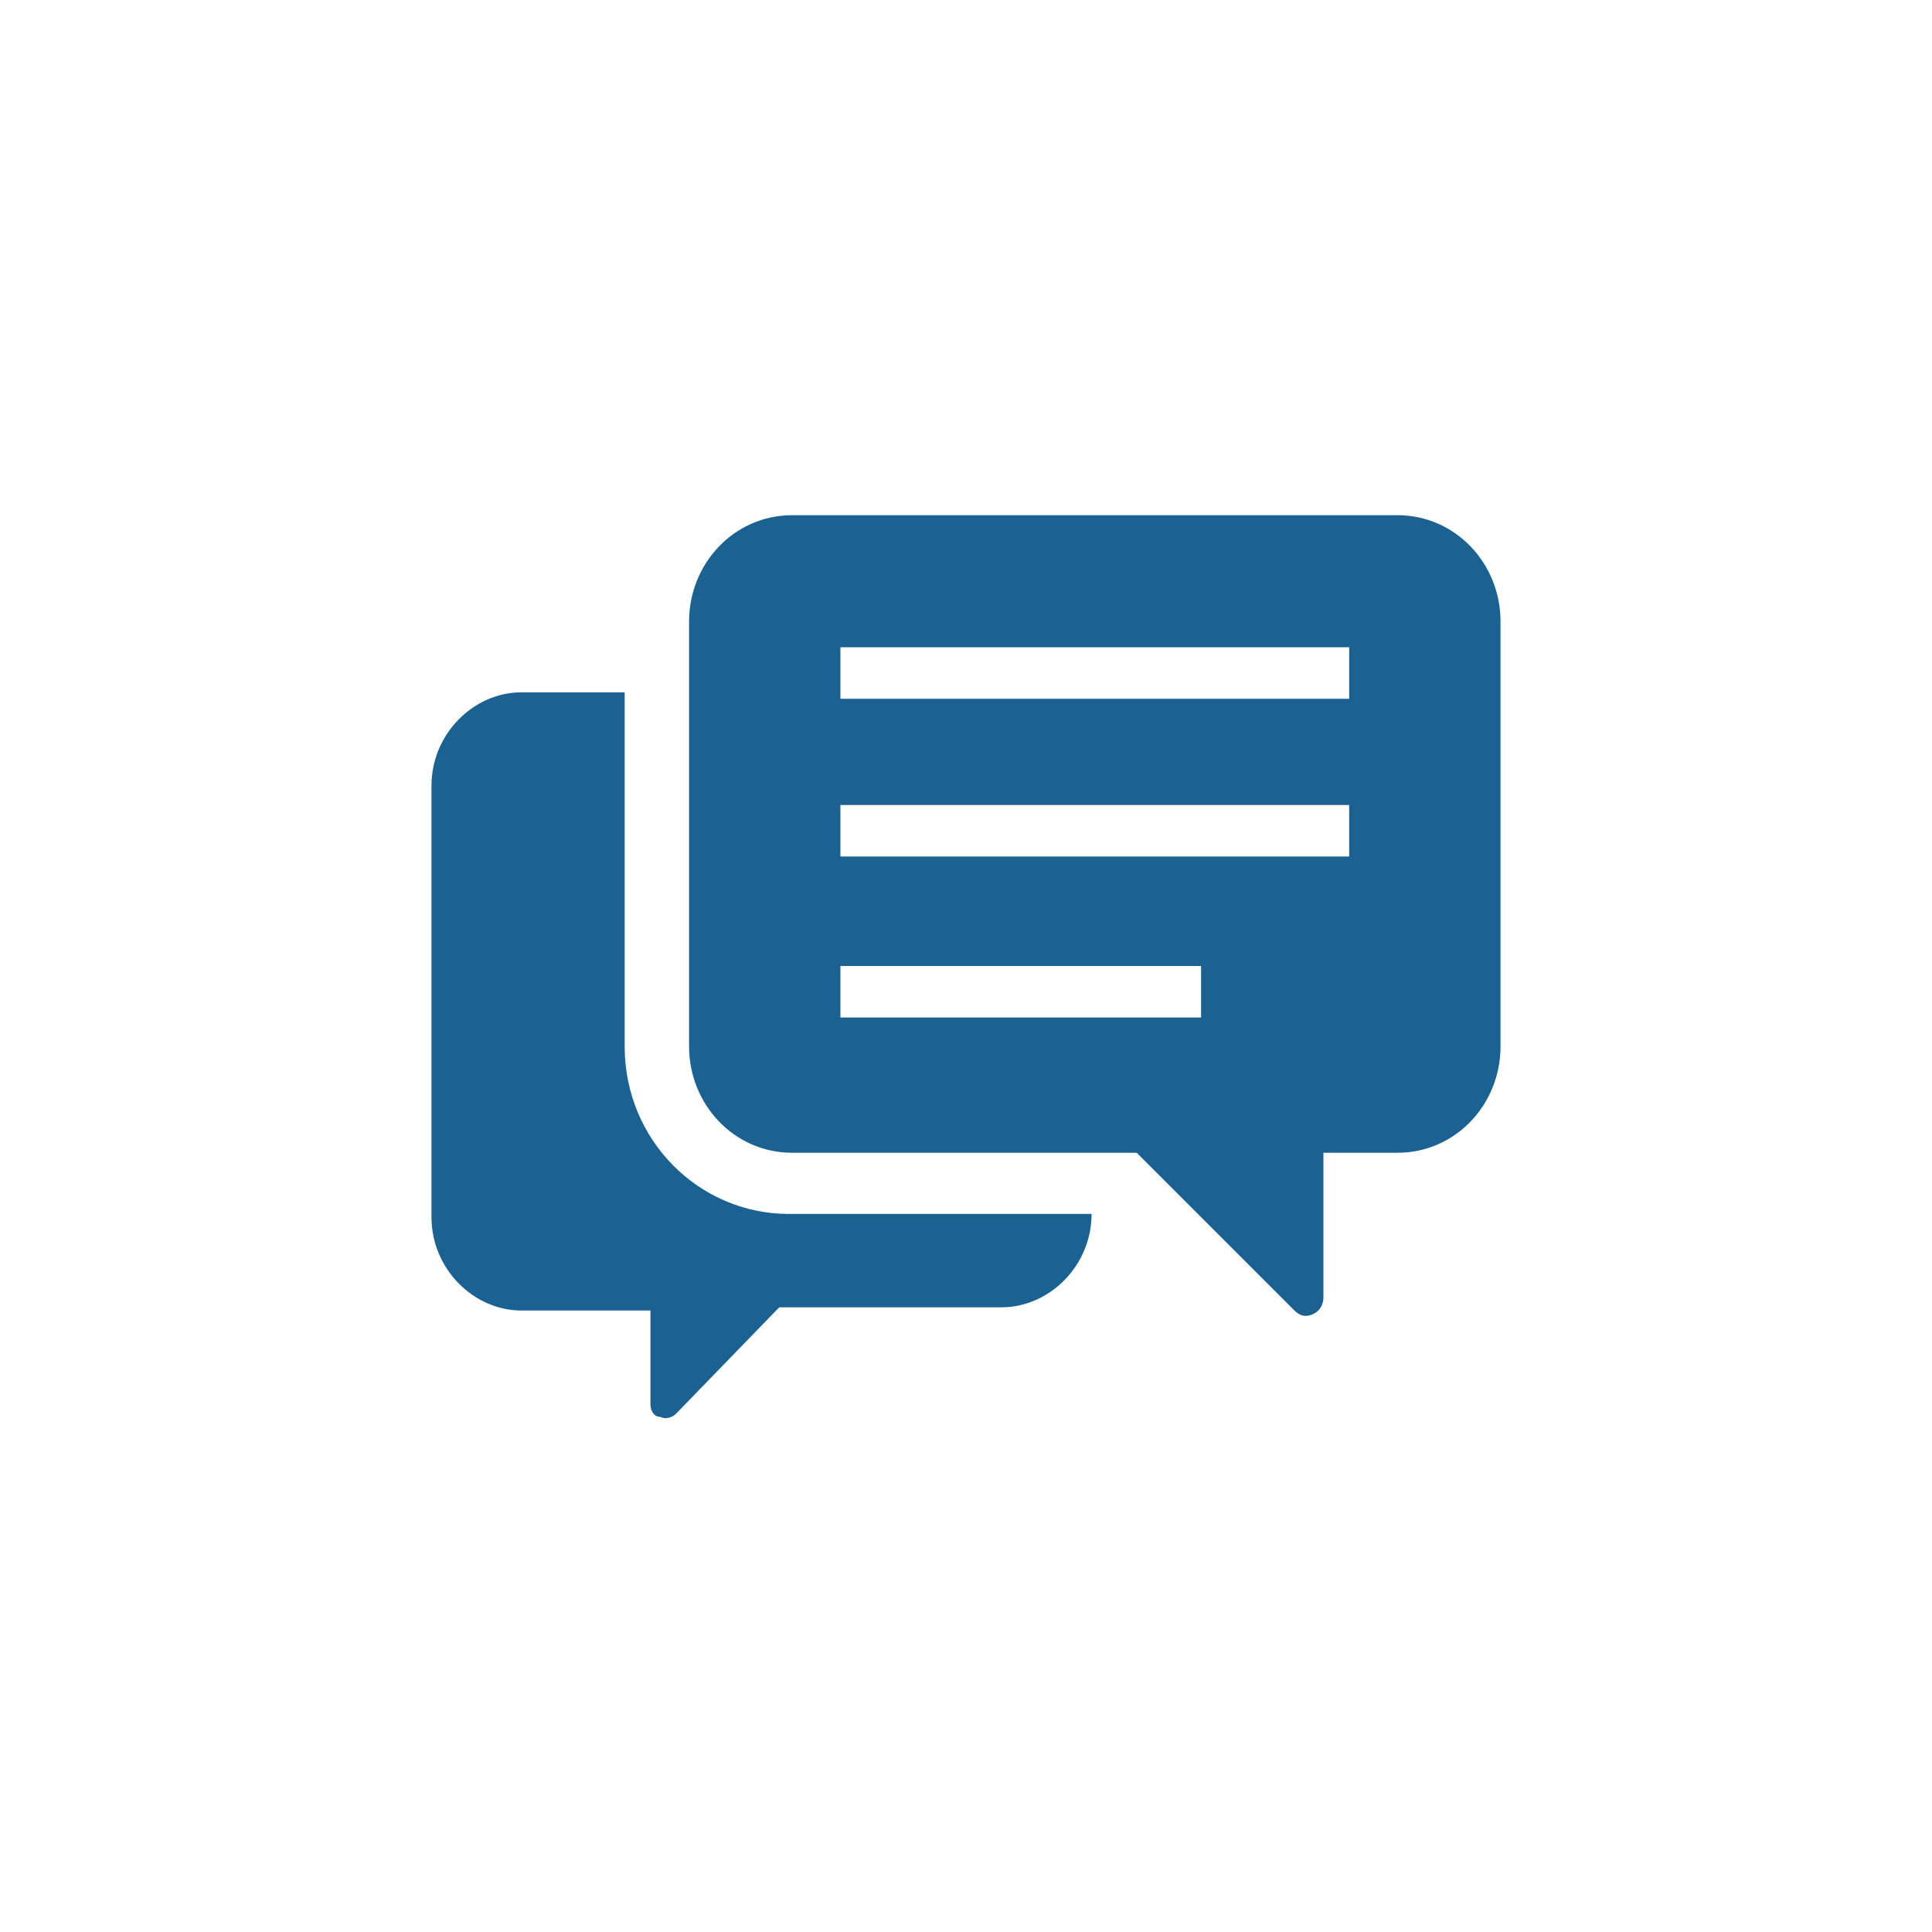 <?xml version="1.0" encoding="utf-8"?>
<!-- Generator: Adobe Illustrator 26.3.1, SVG Export Plug-In . SVG Version: 6.00 Build 0)  -->
<svg version="1.1" id="レイヤー_1" xmlns="http://www.w3.org/2000/svg" xmlns:xlink="http://www.w3.org/1999/xlink" x="0px"
	 y="0px" viewBox="0 0 60 60" style="enable-background:new 0 0 60 60;" xml:space="preserve">
<style type="text/css">
	.st0{fill:#1B6192;}
</style>
<g>
	<path class="st0" d="M19.4,32.5v-11h-3.2c-1.5,0-2.8,1.3-2.8,2.9v13.4c0,1.6,1.3,2.9,2.8,2.9h4v2.9c0,0.2,0.1,0.4,0.3,0.4
		c0.2,0.1,0.4,0,0.5-0.1l3.2-3.3h6.9c1.5,0,2.8-1.3,2.8-2.9v0h-9.4C21.7,37.7,19.4,35.4,19.4,32.5z"/>
	<path class="st0" d="M43.4,16H24.6c-1.8,0-3.2,1.5-3.2,3.3v13.2c0,1.8,1.4,3.3,3.2,3.3h10.7l4.9,4.9c0.2,0.2,0.4,0.2,0.6,0.1
		c0.2-0.1,0.3-0.3,0.3-0.5v-4.5h2.3c1.8,0,3.2-1.5,3.2-3.3V19.3C46.6,17.5,45.2,16,43.4,16z M37.3,31.6H26.1V30h11.2V31.6z
		 M41.9,26.6H26.1v-1.6h15.8L41.9,26.6L41.9,26.6z M41.9,21.7H26.1v-1.6h15.8L41.9,21.7L41.9,21.7z"/>
</g>
</svg>
